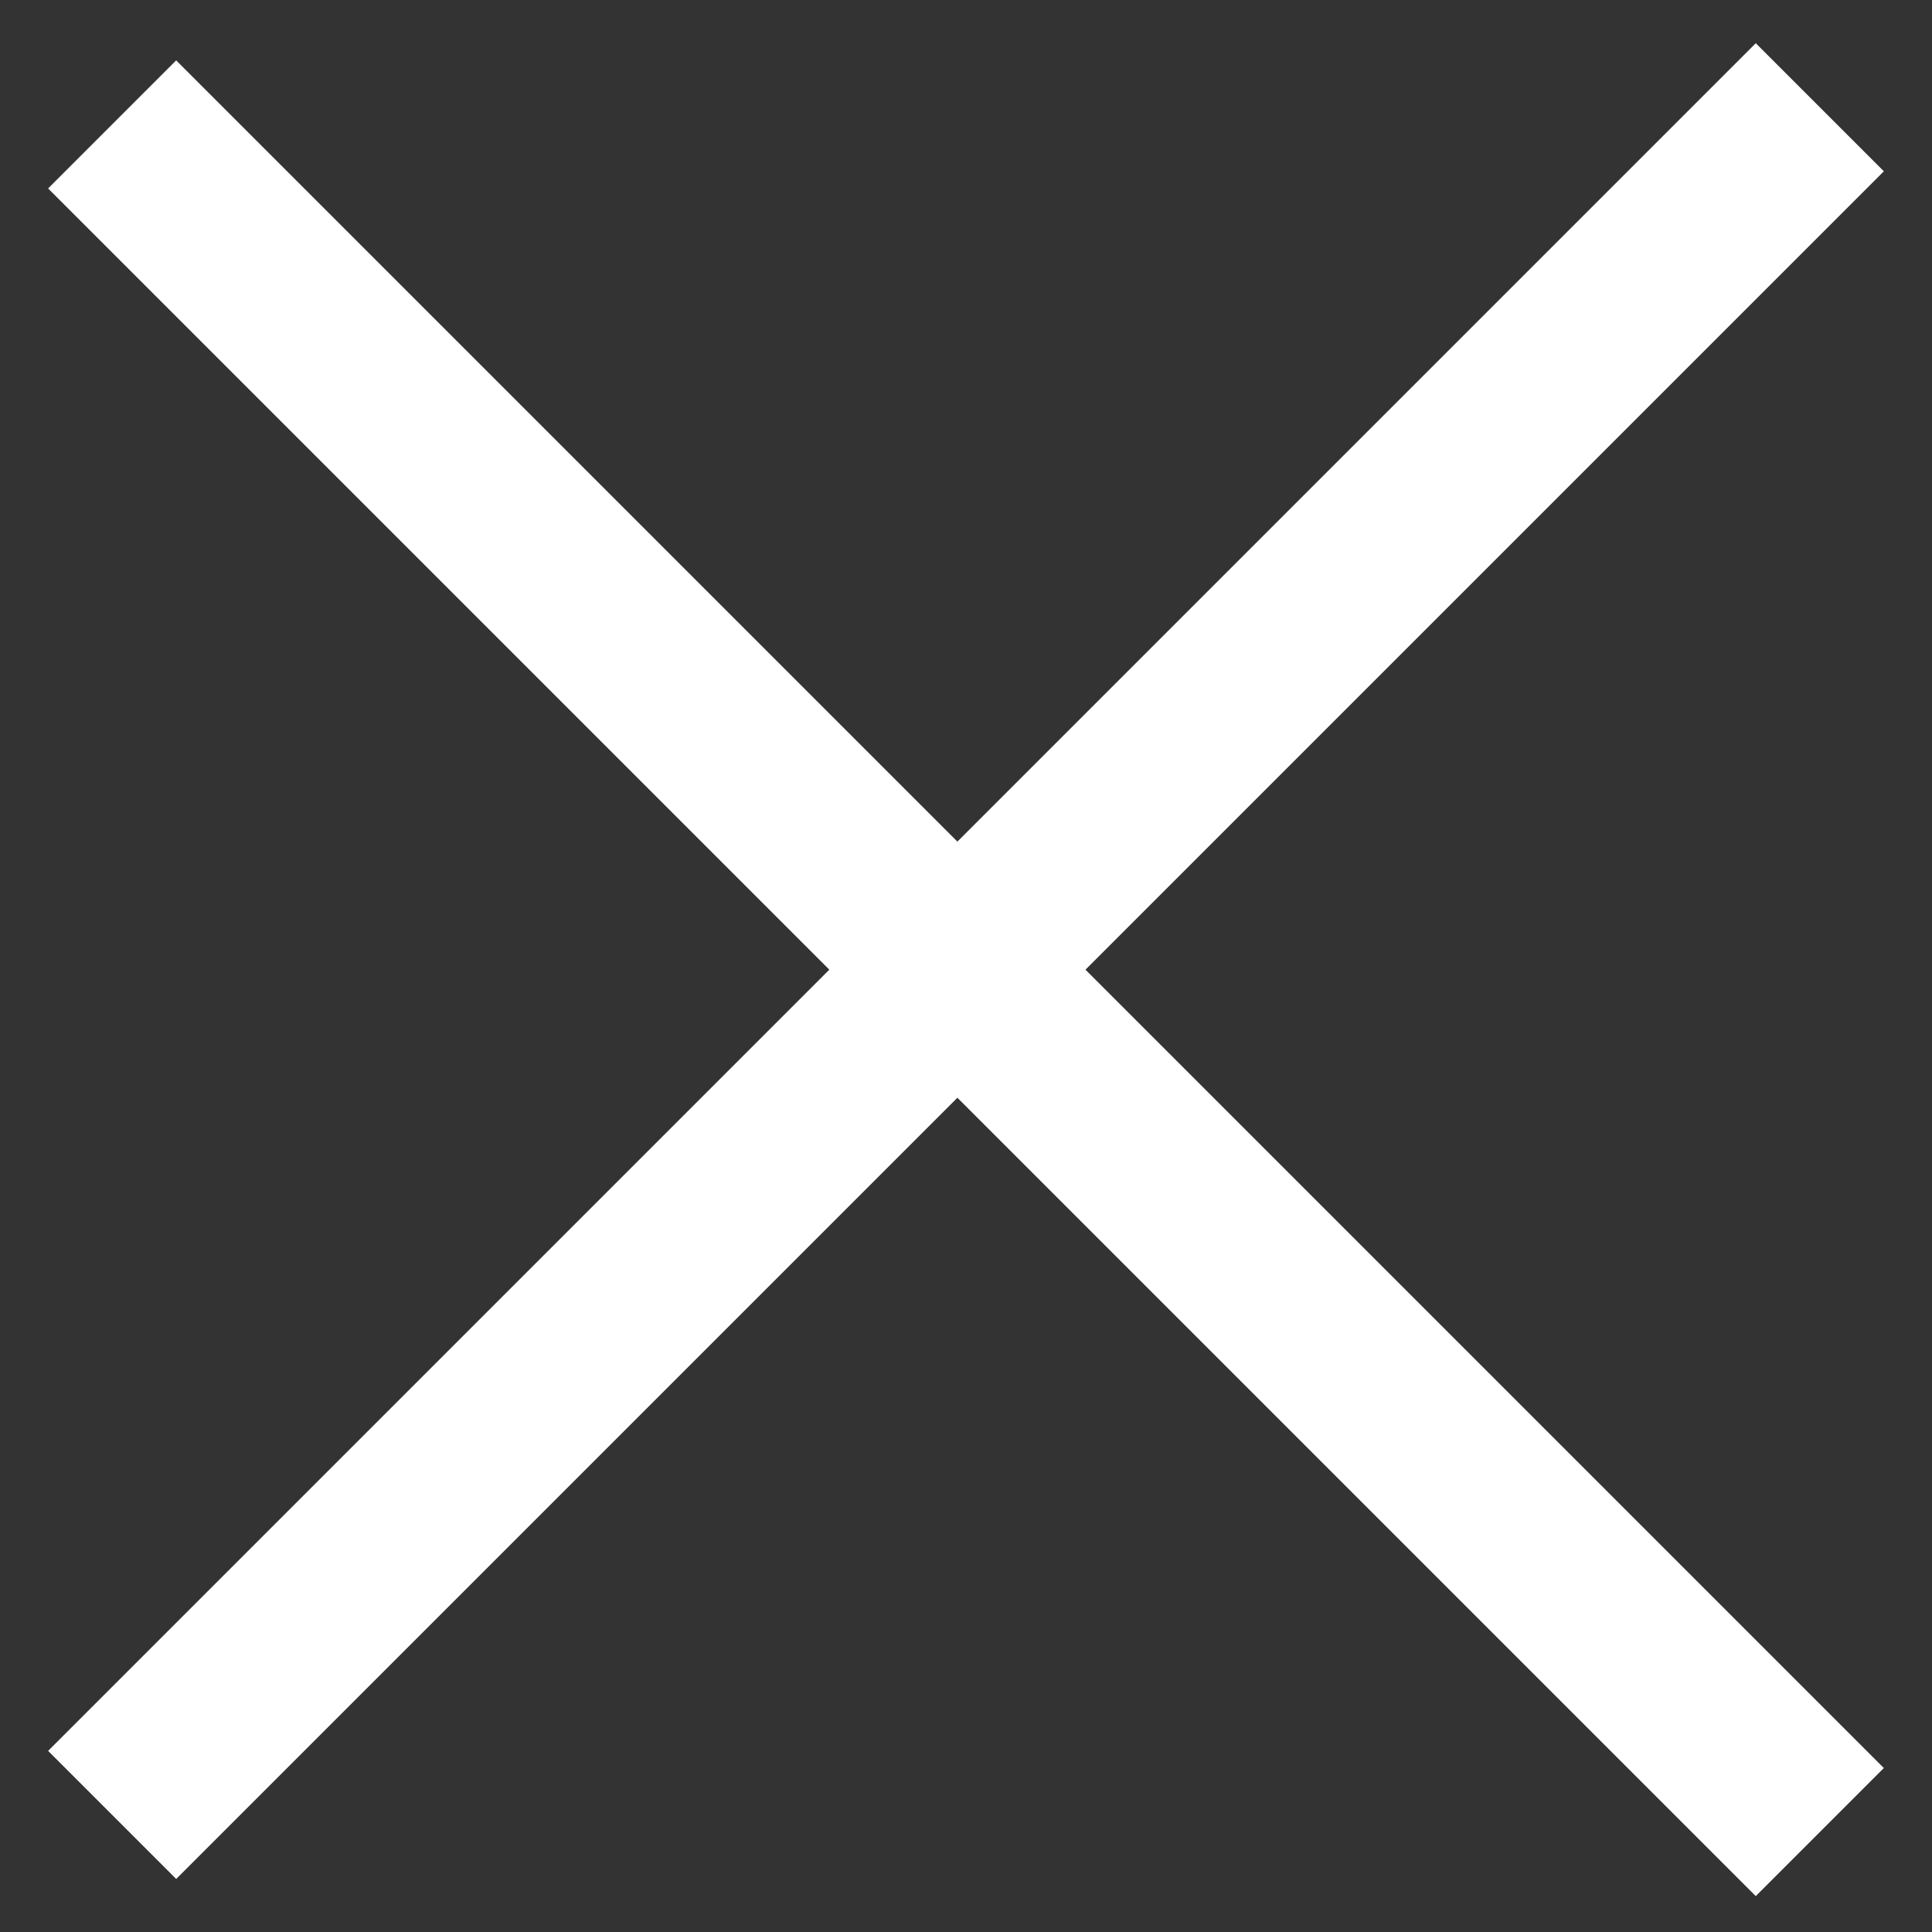<svg width="32" height="32" viewBox="0 0 32 32" fill="none" xmlns="http://www.w3.org/2000/svg">
<rect x="0" y="0" width="32" height="32" fill="#333333" stroke="none"/>
<rect x="2.918" y="1" width="40" height="3" transform="rotate(45 2.918 1)" fill="white"/>
<rect x="0.797" y="29" width="40" height="3" transform="rotate(-45 0.797 29)" fill="white"/>
</svg>
